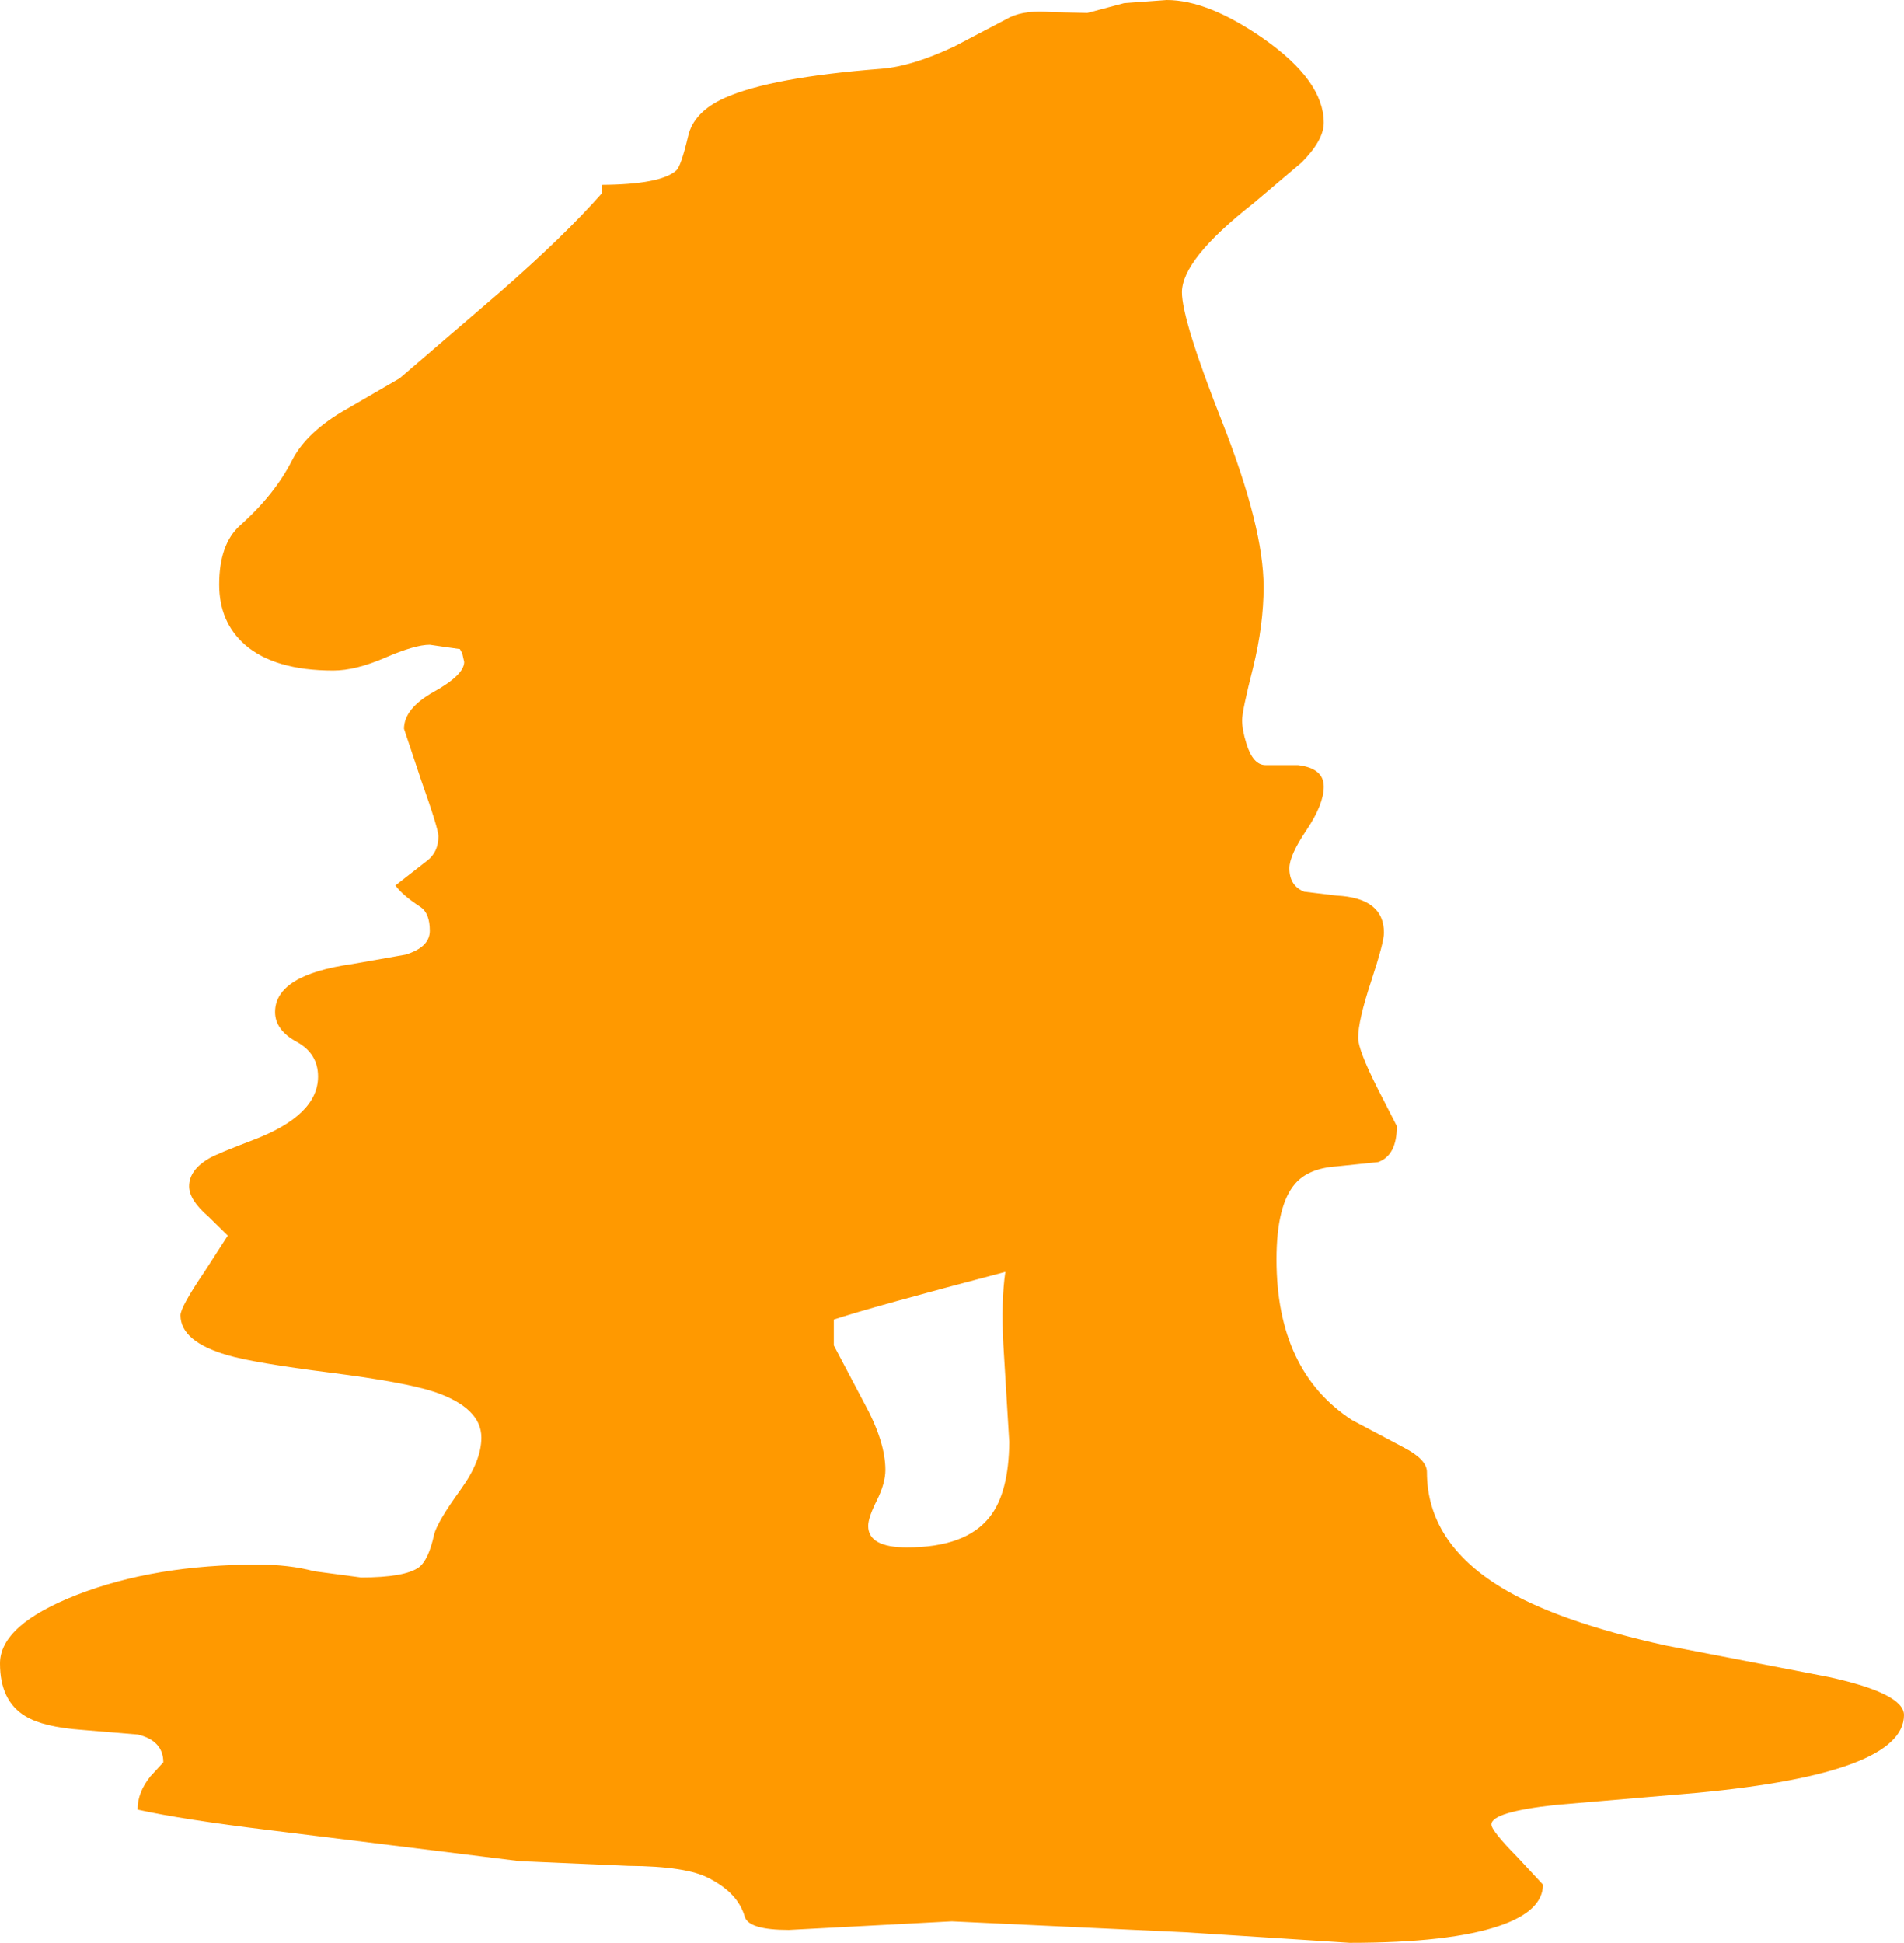 <?xml version="1.0" encoding="UTF-8" standalone="no"?>
<svg xmlns:xlink="http://www.w3.org/1999/xlink" height="248.6px" width="243.65px" xmlns="http://www.w3.org/2000/svg">
  <g transform="matrix(1.0, 0.0, 0.0, 1.0, 0.0, 0.0)">
    <path d="M169.4 15.7 Q169.4 17.95 166.55 20.8 L160.35 26.05 Q151.25 33.2 151.25 37.4 151.25 40.95 156.5 54.25 161.7 67.55 161.7 75.1 161.7 79.95 160.35 85.45 158.95 90.95 158.95 92.15 158.95 93.4 159.5 95.15 160.35 97.9 161.95 97.9 L166.1 97.9 Q169.4 98.3 169.4 100.65 169.4 102.9 167.2 106.2 165.0 109.45 165.0 111.1 165.0 113.35 166.9 114.1 L171.05 114.6 Q177.1 114.9 177.1 119.35 177.1 120.6 175.45 125.6 173.8 130.6 173.8 132.8 173.8 134.35 176.3 139.3 L178.75 144.1 Q178.75 147.85 176.35 148.7 L171.05 149.25 Q167.45 149.5 165.75 151.45 163.35 154.2 163.35 161.15 163.35 175.4 173.0 181.7 L179.6 185.2 Q182.6 186.75 182.6 188.35 182.6 197.35 192.15 203.15 199.3 207.5 213.15 210.55 L234.1 214.6 Q243.65 216.7 243.65 219.45 243.65 226.9 217.25 229.4 L199.1 230.95 Q190.85 231.85 190.85 233.45 190.85 234.25 194.15 237.6 L197.45 241.15 Q197.45 244.5 191.95 246.4 185.6 248.6 172.7 248.6 L151.7 247.25 121.8 245.85 100.95 246.95 Q95.8 246.95 95.3 245.25 94.45 242.25 90.75 240.35 87.9 238.8 80.4 238.75 L66.55 238.15 34.65 234.2 Q23.15 232.8 17.6 231.55 17.6 229.35 19.25 227.3 L20.9 225.5 Q20.9 222.75 17.65 221.95 L10.45 221.35 Q5.55 221.0 3.25 219.6 0.0 217.65 0.0 212.85 0.0 207.9 9.9 204.05 19.85 200.2 33.0 200.2 37.05 200.2 40.2 201.05 L46.2 201.85 Q51.8 201.85 53.6 200.55 54.85 199.6 55.55 196.35 55.95 194.75 58.95 190.6 61.6 186.95 61.6 183.95 61.6 180.15 55.6 178.1 51.8 176.85 42.35 175.65 32.5 174.4 29.1 173.4 23.1 171.65 23.1 168.3 23.1 167.25 26.15 162.75 L29.15 158.1 26.7 155.7 Q24.2 153.55 24.2 151.8 24.2 149.7 26.8 148.2 27.85 147.6 32.45 145.85 40.7 142.7 40.7 137.75 40.7 134.8 37.95 133.3 35.2 131.8 35.2 129.5 35.2 124.75 45.1 123.35 L51.9 122.15 Q55.0 121.2 55.0 119.1 55.0 116.85 53.8 116.05 51.5 114.55 50.6 113.3 L54.7 110.1 Q56.1 109.0 56.1 107.0 56.1 106.05 53.9 99.85 L51.7 93.25 Q51.7 90.65 55.55 88.5 59.4 86.35 59.4 84.7 L59.15 83.6 58.85 83.05 57.05 82.8 55.0 82.5 Q53.1 82.5 49.3 84.15 45.5 85.8 42.65 85.8 35.15 85.8 31.35 82.5 28.05 79.6 28.05 74.8 28.05 69.65 30.7 67.25 35.15 63.3 37.4 58.85 39.3 55.2 44.35 52.35 L51.15 48.4 63.95 37.4 Q72.2 30.2 77.0 24.75 L77.0 23.65 Q84.55 23.6 86.55 21.8 87.15 21.25 88.05 17.45 88.75 14.3 92.8 12.5 98.65 9.9 112.75 8.8 116.7 8.5 122.1 5.95 L129.25 2.2 Q131.25 1.25 134.6 1.55 L139.15 1.65 143.85 0.4 149.3 0.0 Q154.6 0.0 161.7 4.95 169.4 10.35 169.4 15.7 M106.7 172.15 L110.55 179.45 Q113.3 184.45 113.3 188.1 113.3 189.8 112.2 192.0 111.1 194.2 111.1 195.25 111.1 198.0 116.05 198.0 123.6 198.0 126.65 194.1 129.1 191.0 129.15 184.5 L128.4 172.1 Q128.1 166.55 128.65 162.75 111.35 167.3 106.7 168.85 L106.7 172.15" fill="#ff9900" fill-rule="evenodd" stroke="none"/>
  </g>
</svg>
